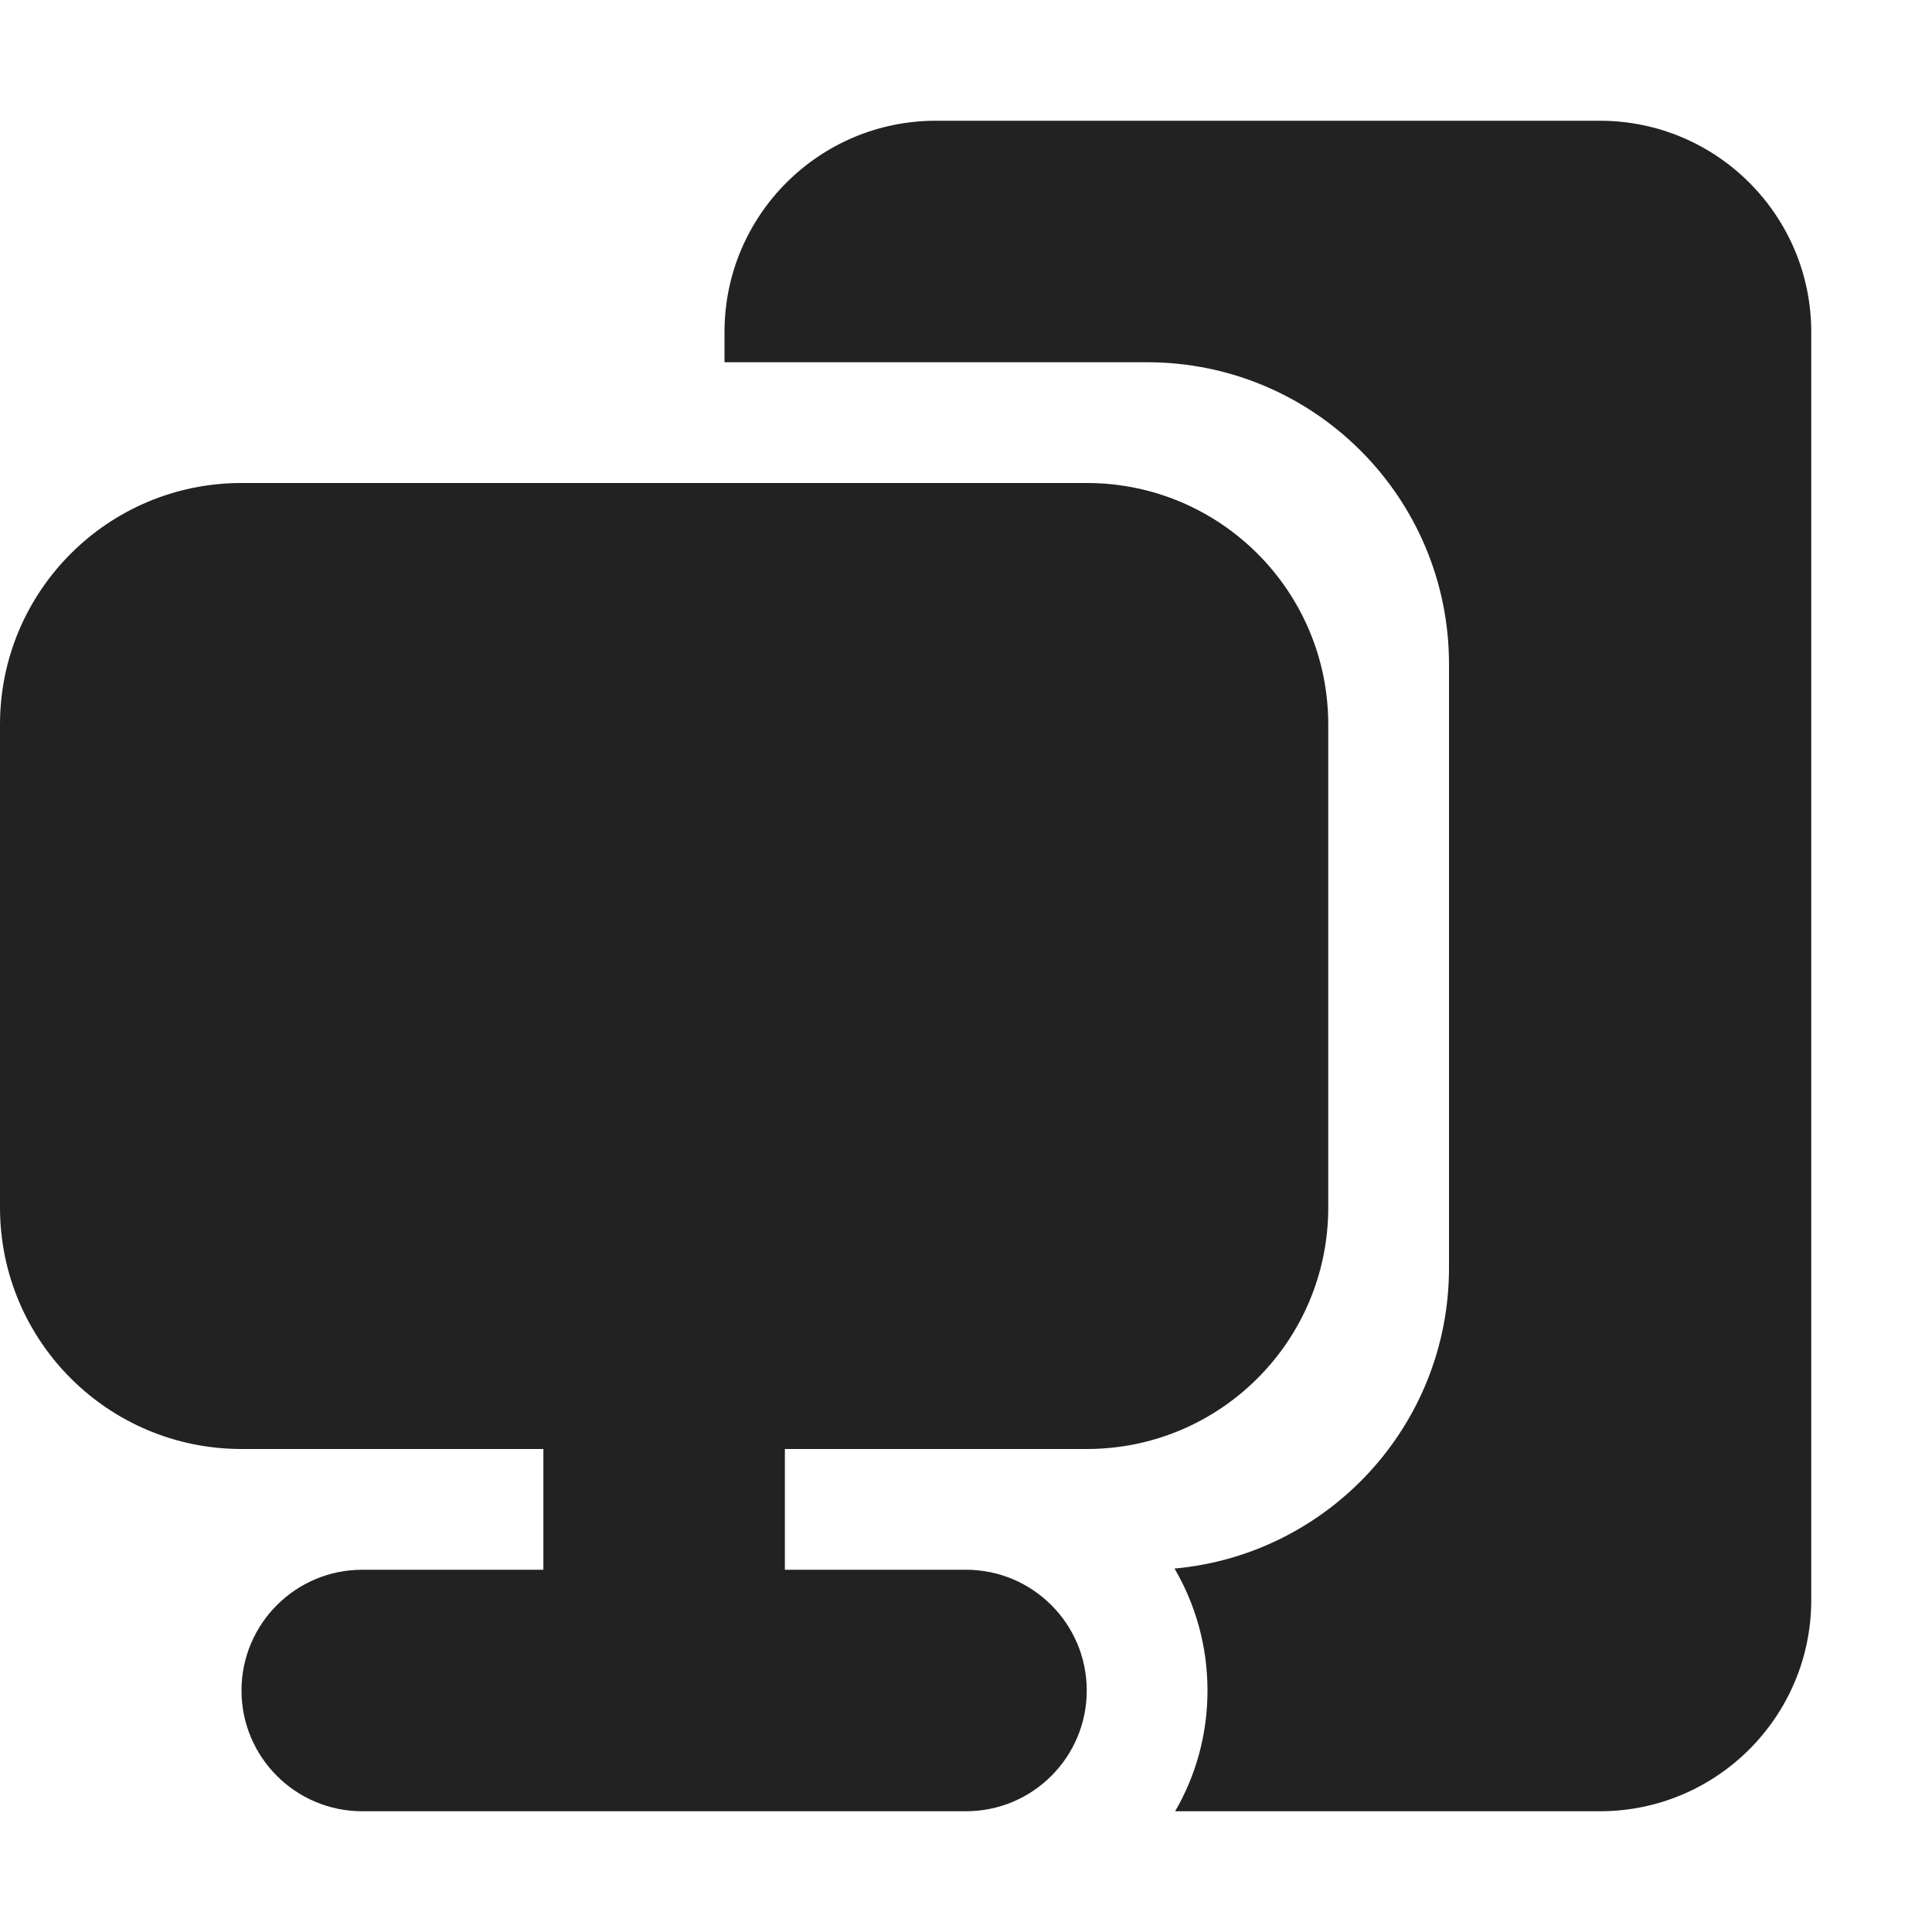 <svg width="16" height="16" viewBox="0 0 16 16" fill="none" xmlns="http://www.w3.org/2000/svg">
<path d="M7.75 1C6.784 1 6 1.784 6 2.75V3H9.5C10.881 3 12 4.119 12 5.5V10.5C12 11.804 11.001 12.875 9.727 12.99C9.9 13.286 10 13.632 10 14C10 14.364 9.903 14.706 9.732 15H13.25C14.216 15 15 14.216 15 13.25V2.75C15 1.784 14.216 1 13.25 1H7.75Z" fill="#222222"/>
<path d="M2 4C0.895 4 0 4.895 0 6V10C0 11.105 0.895 12 2 12H4.5V13H3C2.448 13 2 13.448 2 14C2 14.552 2.448 15 3 15H8C8.552 15 9 14.552 9 14C9 13.448 8.552 13 8 13H6.5V12H9C10.105 12 11 11.105 11 10V6C11 4.895 10.105 4 9 4H2Z" fill="#222222"/>
</svg>
